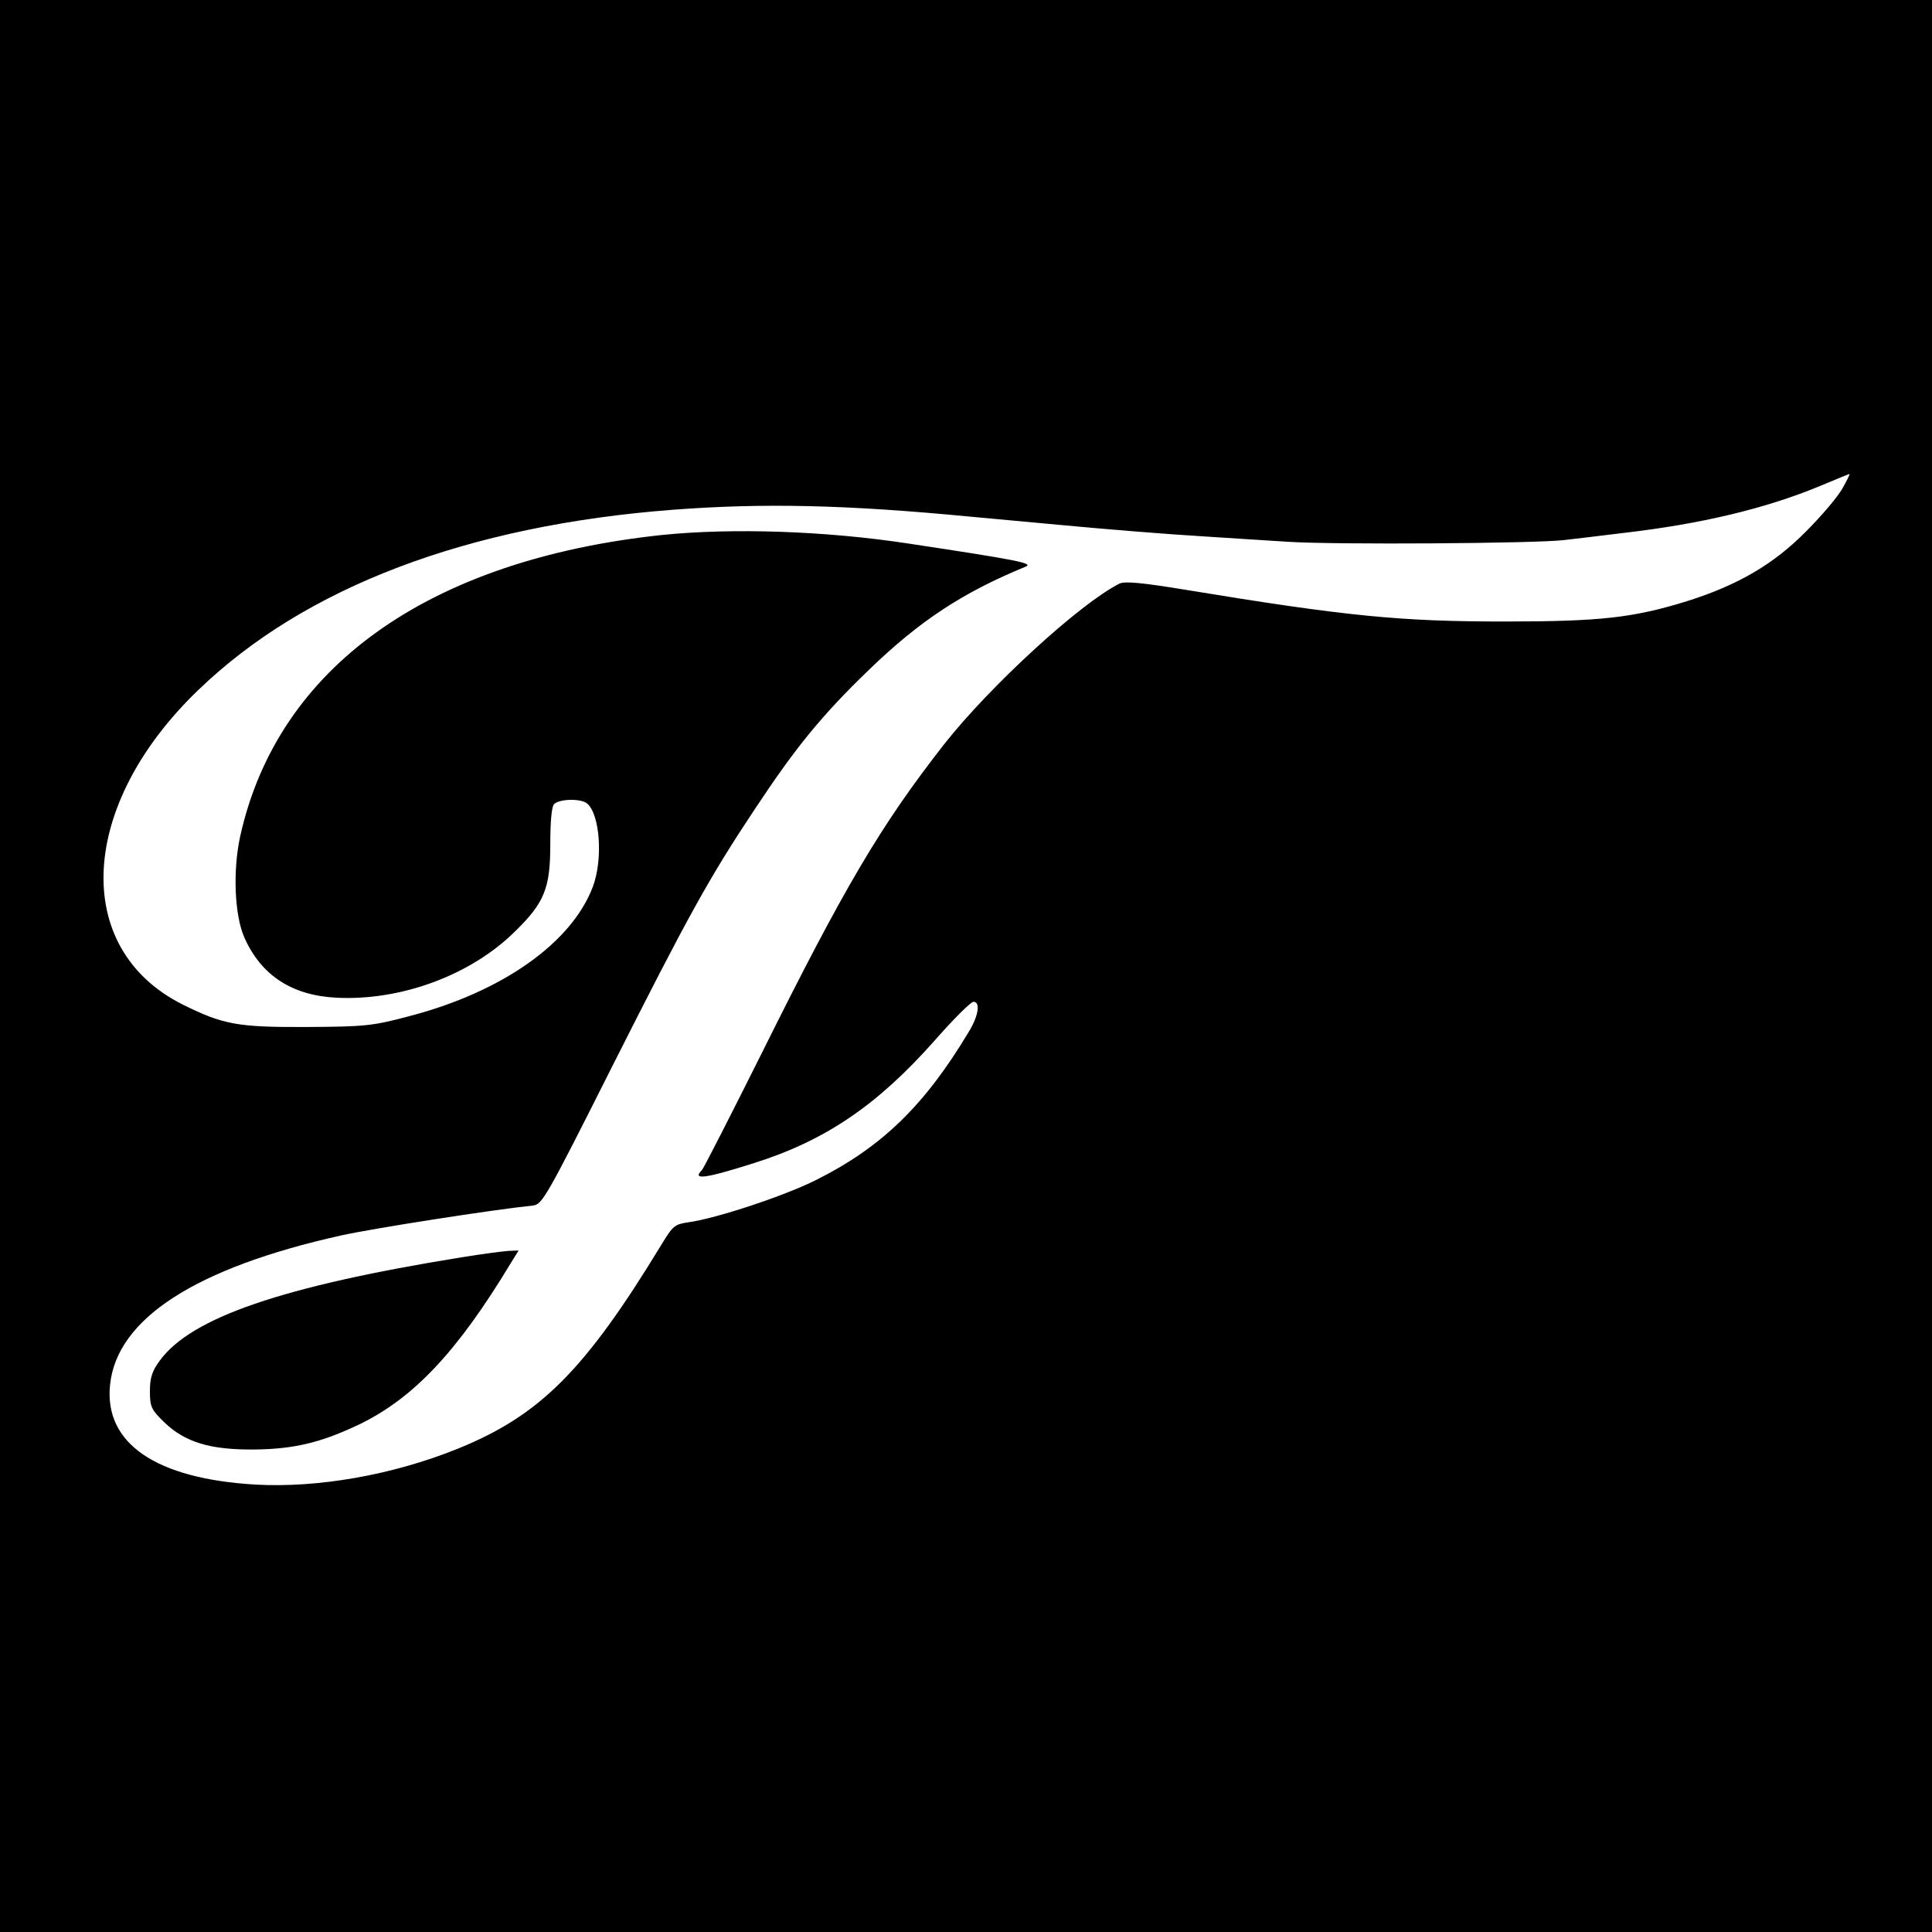 <?xml version="1.0" standalone="no"?>
<!DOCTYPE svg PUBLIC "-//W3C//DTD SVG 20010904//EN"
 "http://www.w3.org/TR/2001/REC-SVG-20010904/DTD/svg10.dtd">
<svg version="1.0" xmlns="http://www.w3.org/2000/svg"
 width="567pt" height="567pt" viewBox="0 0 567 567"
 preserveAspectRatio="xMidYMid meet">
<g transform="translate(0,567) scale(0.1,-0.1)"
fill="#000000" stroke="none">
<path d="M0 2835 l0 -2835 2835 0 2835 0 0 2835 0 2835 -2835 0 -2835 0 0
-2835z m5408 1403 c-13 -24 -61 -81 -108 -128 -96 -97 -200 -157 -348 -204
-158 -49 -254 -60 -537 -60 -304 0 -462 15 -935 93 -128 21 -180 26 -195 18
-117 -59 -381 -302 -514 -471 -186 -238 -293 -419 -535 -906 -92 -184 -171
-339 -176 -344 -30 -30 9 -25 151 20 210 66 362 169 530 358 56 64 108 116
116 116 21 0 15 -42 -15 -90 -129 -215 -255 -337 -447 -433 -91 -46 -293 -113
-374 -124 -41 -6 -46 -10 -80 -66 -225 -370 -357 -502 -601 -600 -189 -76
-407 -114 -589 -104 -294 17 -446 121 -428 293 20 194 251 343 677 438 94 21
447 76 564 88 27 3 39 23 230 403 225 446 286 557 421 760 121 183 197 276
336 410 148 143 274 226 459 302 25 10 -27 20 -345 68 -243 37 -515 46 -722
25 -686 -73 -1128 -388 -1238 -884 -22 -100 -17 -231 12 -297 49 -111 139
-170 269 -177 190 -10 397 66 527 196 85 83 102 126 102 254 0 67 4 111 11
118 16 16 79 17 97 2 38 -32 47 -164 17 -244 -62 -165 -266 -309 -538 -380
-109 -29 -130 -31 -302 -32 -203 -1 -245 7 -364 66 -327 164 -306 585 46 923
313 302 790 483 1393 529 264 20 505 15 870 -20 88 -8 205 -19 260 -24 138
-13 321 -28 440 -35 55 -4 161 -10 235 -15 137 -9 727 -5 810 5 25 3 104 12
175 21 225 26 416 71 577 138 46 19 84 35 86 35 2 1 -7 -18 -20 -41z"/>
<path d="M1354 1980 c-526 -85 -793 -177 -885 -303 -23 -31 -29 -51 -29 -90 0
-46 4 -54 43 -92 61 -58 134 -80 262 -79 119 1 199 21 310 74 159 77 288 214
444 473 l23 37 -29 -1 c-15 -1 -78 -9 -139 -19z"/>
</g>
</svg>
